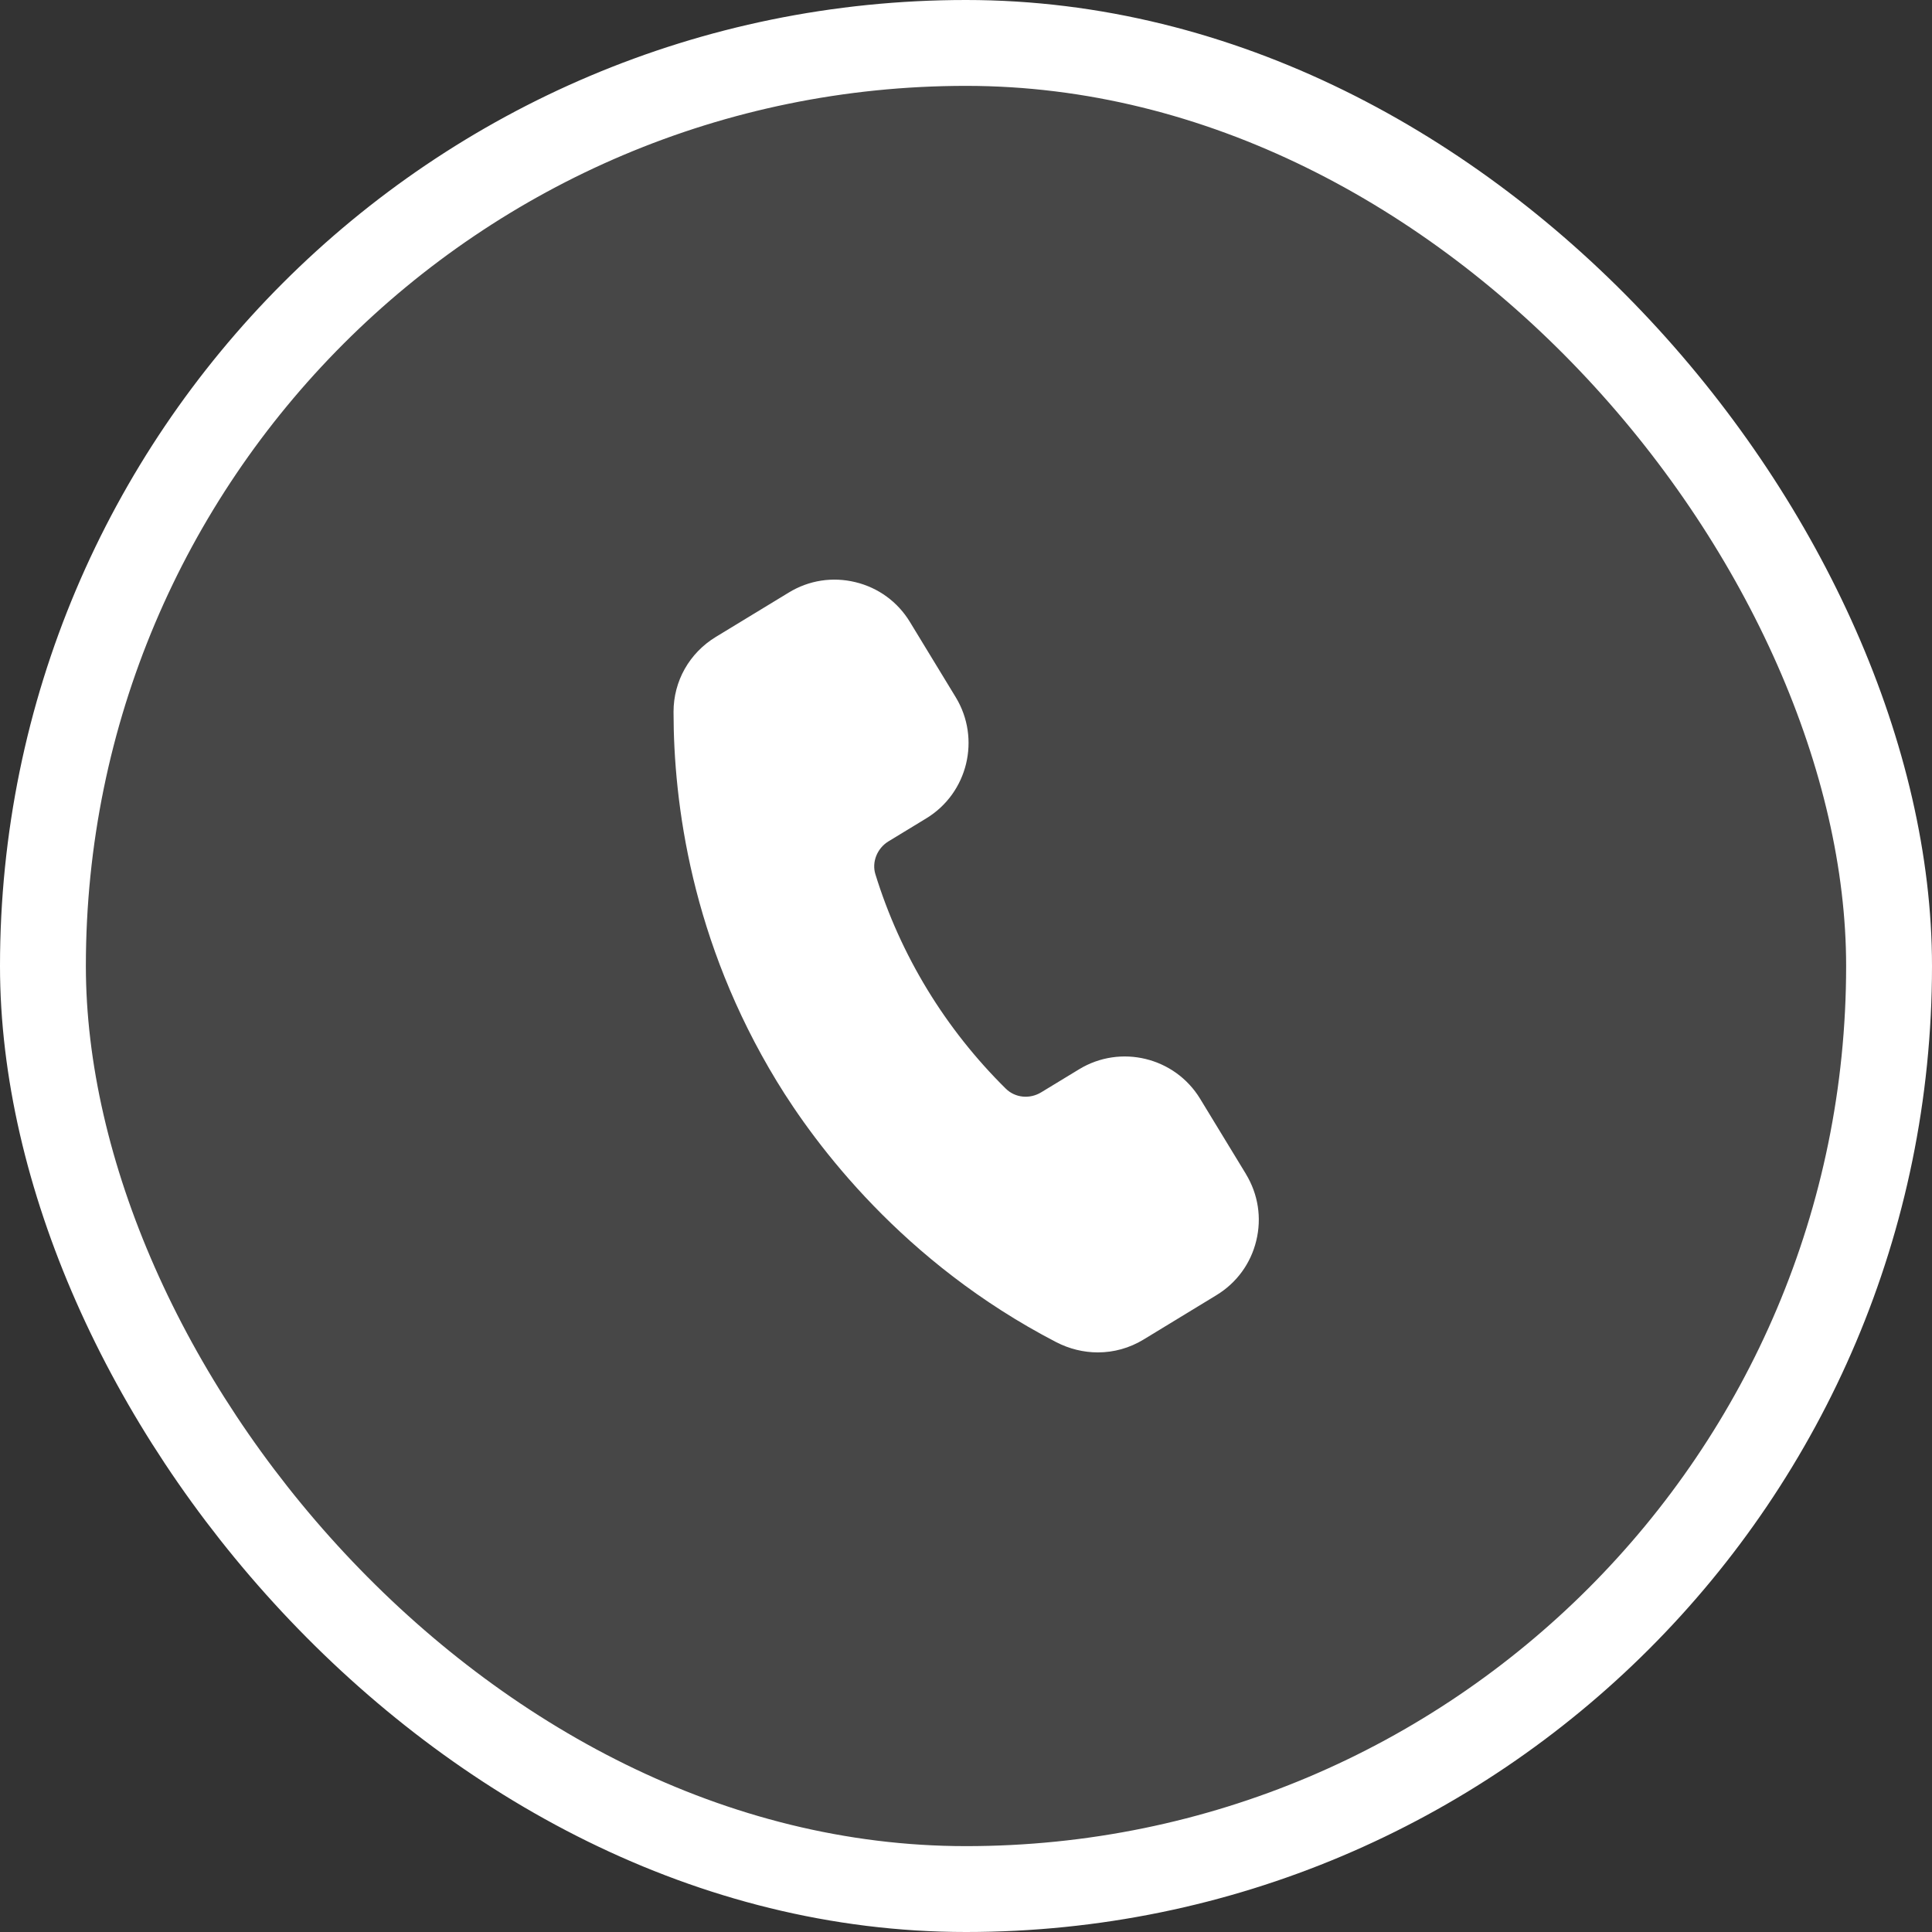 <svg width="45" height="45" viewBox="0 0 45 45" fill="none" xmlns="http://www.w3.org/2000/svg">
<rect x="0" y="0" width="45" height="45" fill="#333333" stroke="none"/>
<rect x="1" y="1" width="43" height="43" rx="21.5" fill="white" fill-opacity="0.1"/>
<rect x="1" y="1" width="43" height="43" rx="21.5" stroke="white" stroke-width="2"/>
<path d="M29.02 27.346C29.305 27.815 29.391 28.366 29.261 28.898C29.132 29.431 28.802 29.882 28.333 30.167L26.633 31.202C26.307 31.4 25.941 31.5 25.572 31.5C25.241 31.5 24.907 31.42 24.597 31.259C21.028 29.408 18.99 26.659 18.093 25.186C16.106 21.921 15.688 18.703 15.688 16.58C15.688 15.864 16.056 15.211 16.673 14.835L18.373 13.801C18.841 13.515 19.392 13.43 19.926 13.56C20.458 13.689 20.909 14.018 21.194 14.487L22.261 16.24C22.849 17.207 22.542 18.473 21.575 19.061L20.694 19.597C20.43 19.758 20.301 20.081 20.39 20.364C20.68 21.305 21.088 22.209 21.601 23.051C22.112 23.89 22.727 24.666 23.428 25.358C23.645 25.571 23.983 25.606 24.252 25.442L25.132 24.907C26.098 24.317 27.364 24.625 27.953 25.592L29.021 27.346H29.02Z" fill="white"/>
</svg>
